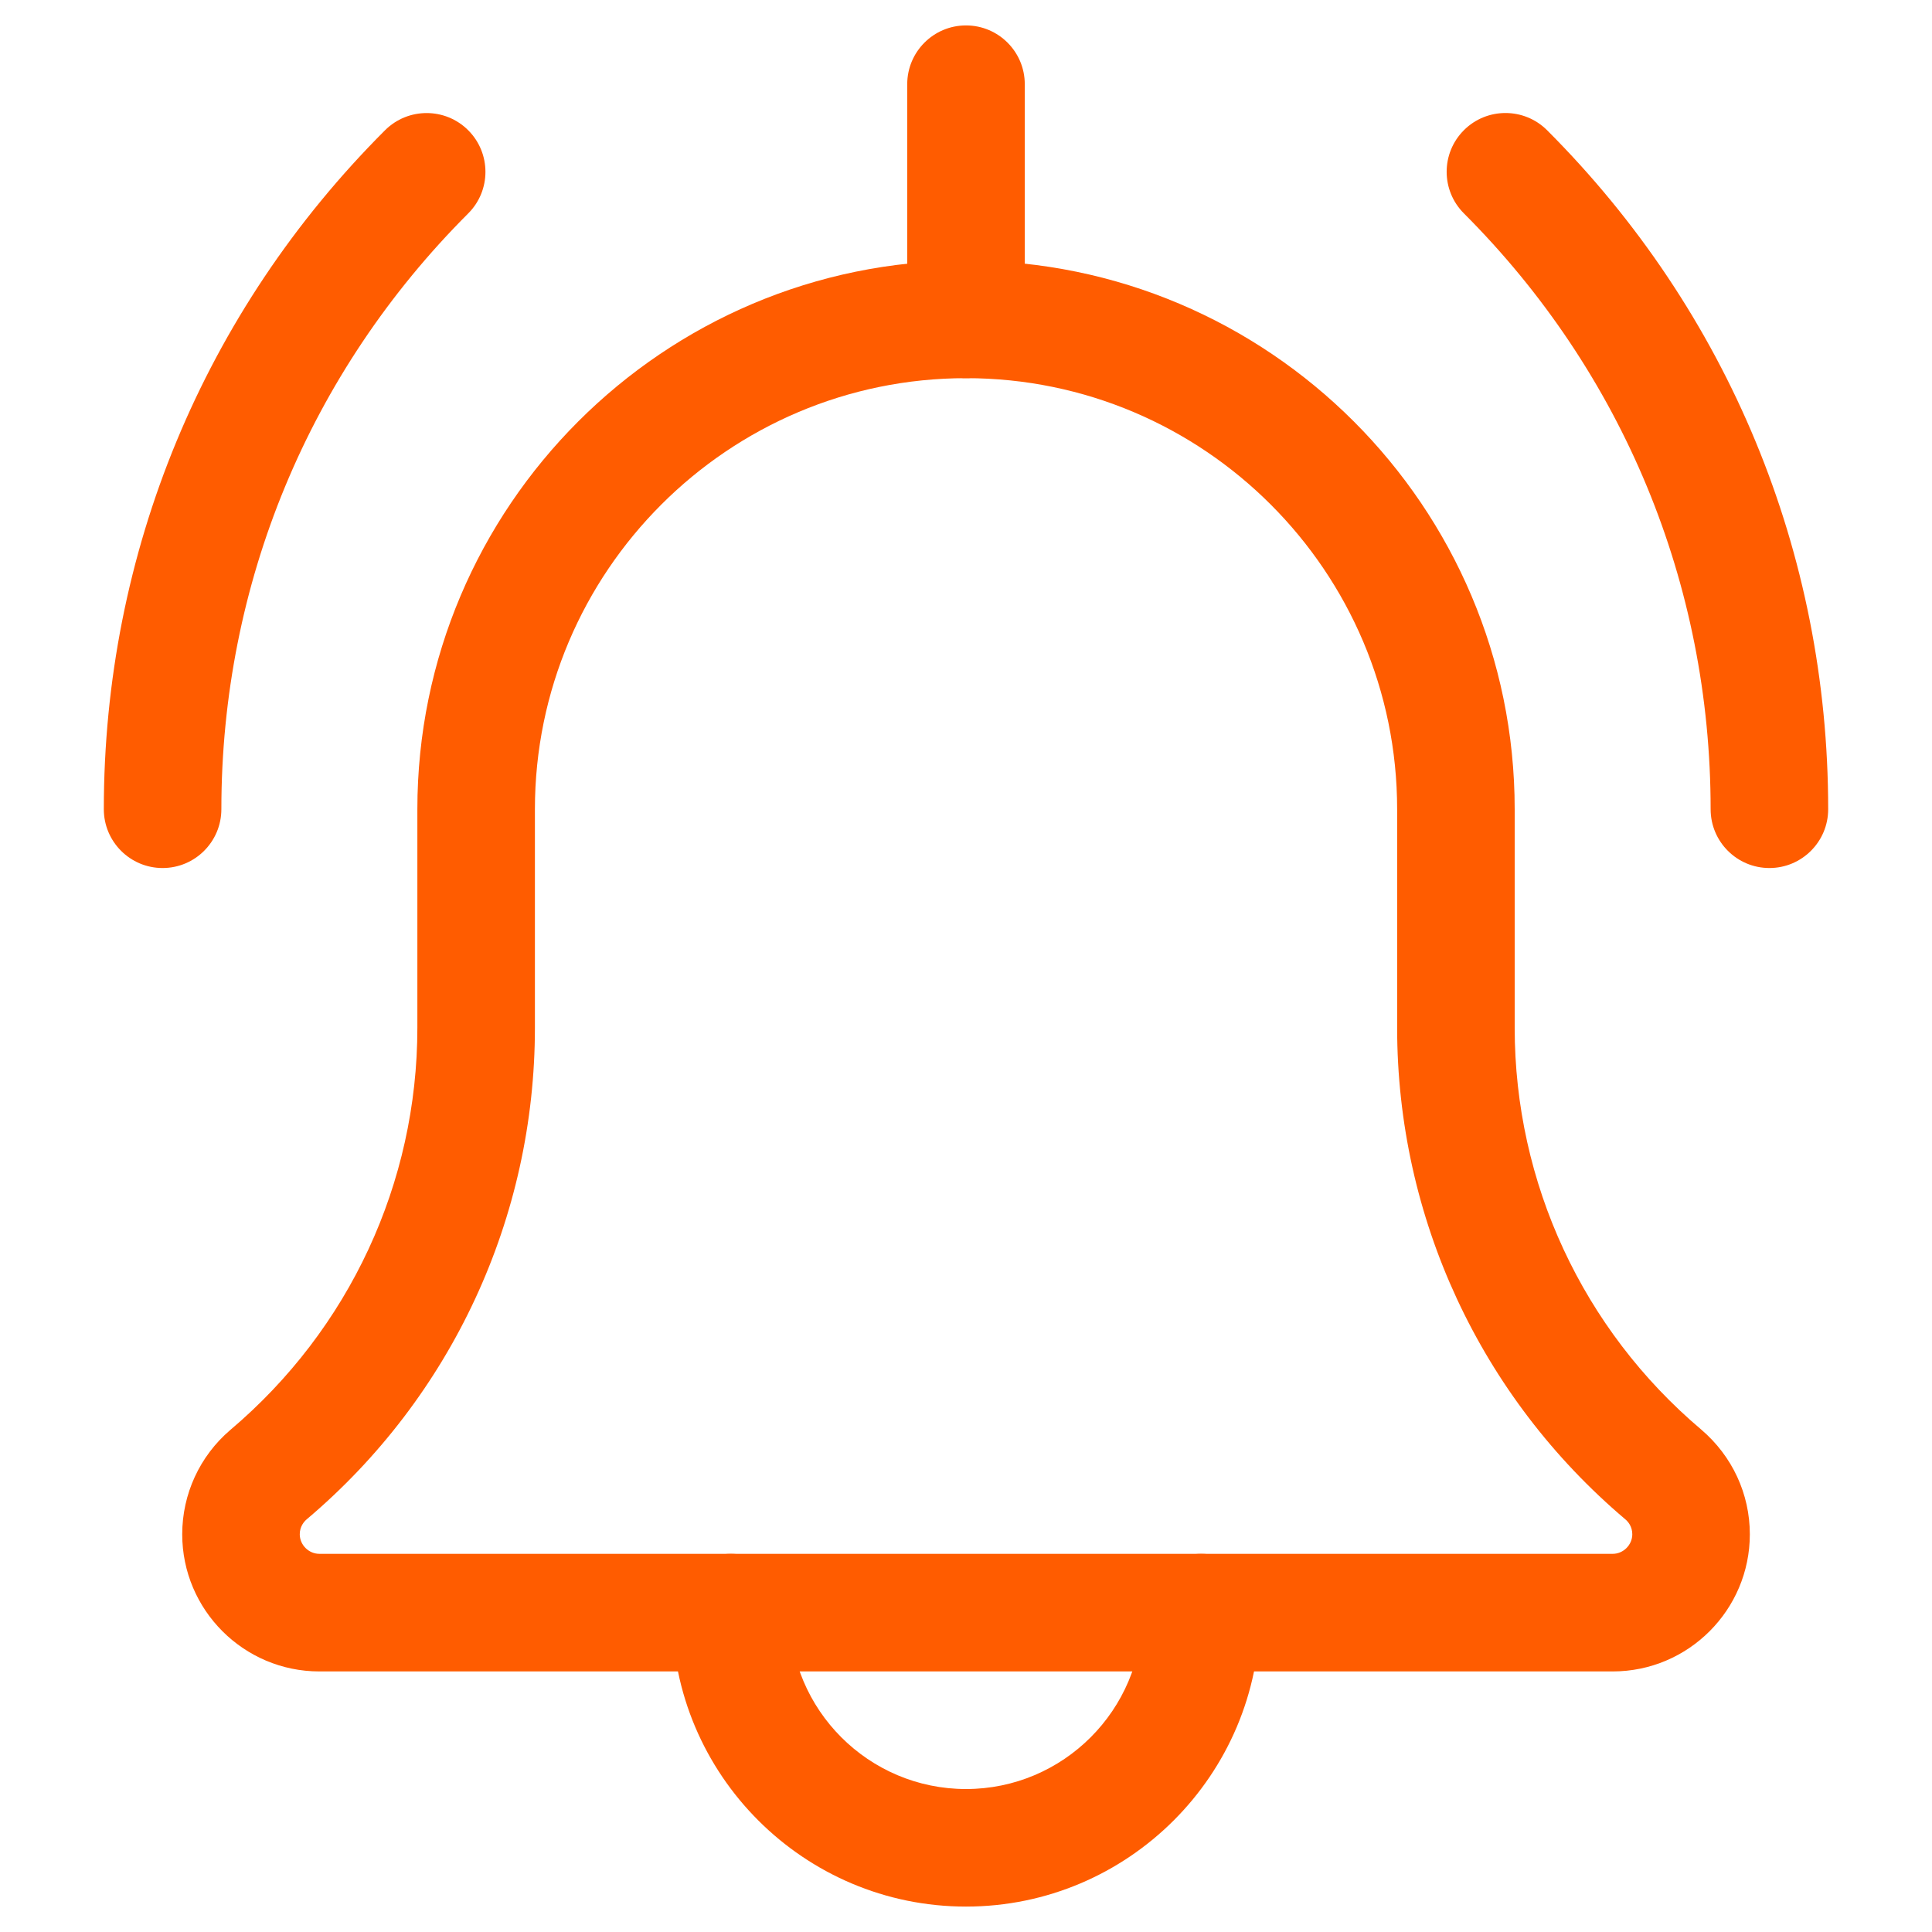 <svg width="38" height="38" viewBox="0 0 38 38" fill="none" xmlns="http://www.w3.org/2000/svg">
<path d="M34.802 17.073C34.164 17.073 33.646 16.555 33.646 15.917C33.646 11.489 31.923 7.328 28.793 4.197C28.341 3.745 28.341 3.013 28.793 2.561C29.244 2.11 29.977 2.11 30.429 2.561C33.995 6.129 35.958 10.873 35.958 15.917C35.958 16.555 35.44 17.073 34.802 17.073Z" fill="#FF5C00"/>
<path d="M3.198 17.073C2.56 17.073 2.042 16.555 2.042 15.916C2.042 10.872 4.006 6.128 7.573 2.562C8.025 2.111 8.758 2.111 9.209 2.562C9.661 3.014 9.661 3.747 9.209 4.198C6.078 7.328 4.354 11.489 4.354 15.916C4.354 16.555 3.836 17.073 3.198 17.073Z" fill="#FF5C00"/>
<path d="M19 37.5C15.812 37.5 13.219 34.907 13.219 31.719C13.219 31.081 13.737 30.562 14.375 30.562C15.013 30.562 15.531 31.081 15.531 31.719C15.531 33.632 17.087 35.188 19 35.188C20.913 35.188 22.469 33.632 22.469 31.719C22.469 31.081 22.987 30.562 23.625 30.562C24.263 30.562 24.781 31.081 24.781 31.719C24.781 34.907 22.188 37.5 19 37.5Z" fill="#FF5C00"/>
<path d="M31.72 32.875H6.282C4.794 32.875 3.584 31.665 3.584 30.177C3.584 29.388 3.928 28.64 4.528 28.127C6.872 26.145 8.209 23.266 8.209 20.215V15.917C8.209 9.966 13.05 5.125 19.001 5.125C24.951 5.125 29.792 9.966 29.792 15.917V20.215C29.792 23.266 31.129 26.145 33.459 28.116C34.074 28.64 34.417 29.388 34.417 30.177C34.417 31.665 33.207 32.875 31.72 32.875ZM19.001 7.438C14.325 7.438 10.521 11.241 10.521 15.917V20.215C10.521 23.947 8.886 27.471 6.035 29.881C5.981 29.927 5.896 30.023 5.896 30.177C5.896 30.387 6.072 30.562 6.282 30.562H31.72C31.929 30.562 32.105 30.387 32.105 30.177C32.105 30.023 32.02 29.927 31.969 29.884C29.116 27.471 27.48 23.947 27.48 20.215V15.917C27.48 11.241 23.677 7.438 19.001 7.438Z" fill="#FF5C00"/>
<path d="M19 7.438C18.362 7.438 17.844 6.92 17.844 6.281V1.656C17.844 1.018 18.362 0.5 19 0.5C19.638 0.5 20.156 1.018 20.156 1.656V6.281C20.156 6.92 19.638 7.438 19 7.438Z" fill="#FF5C00"/>
</svg>
